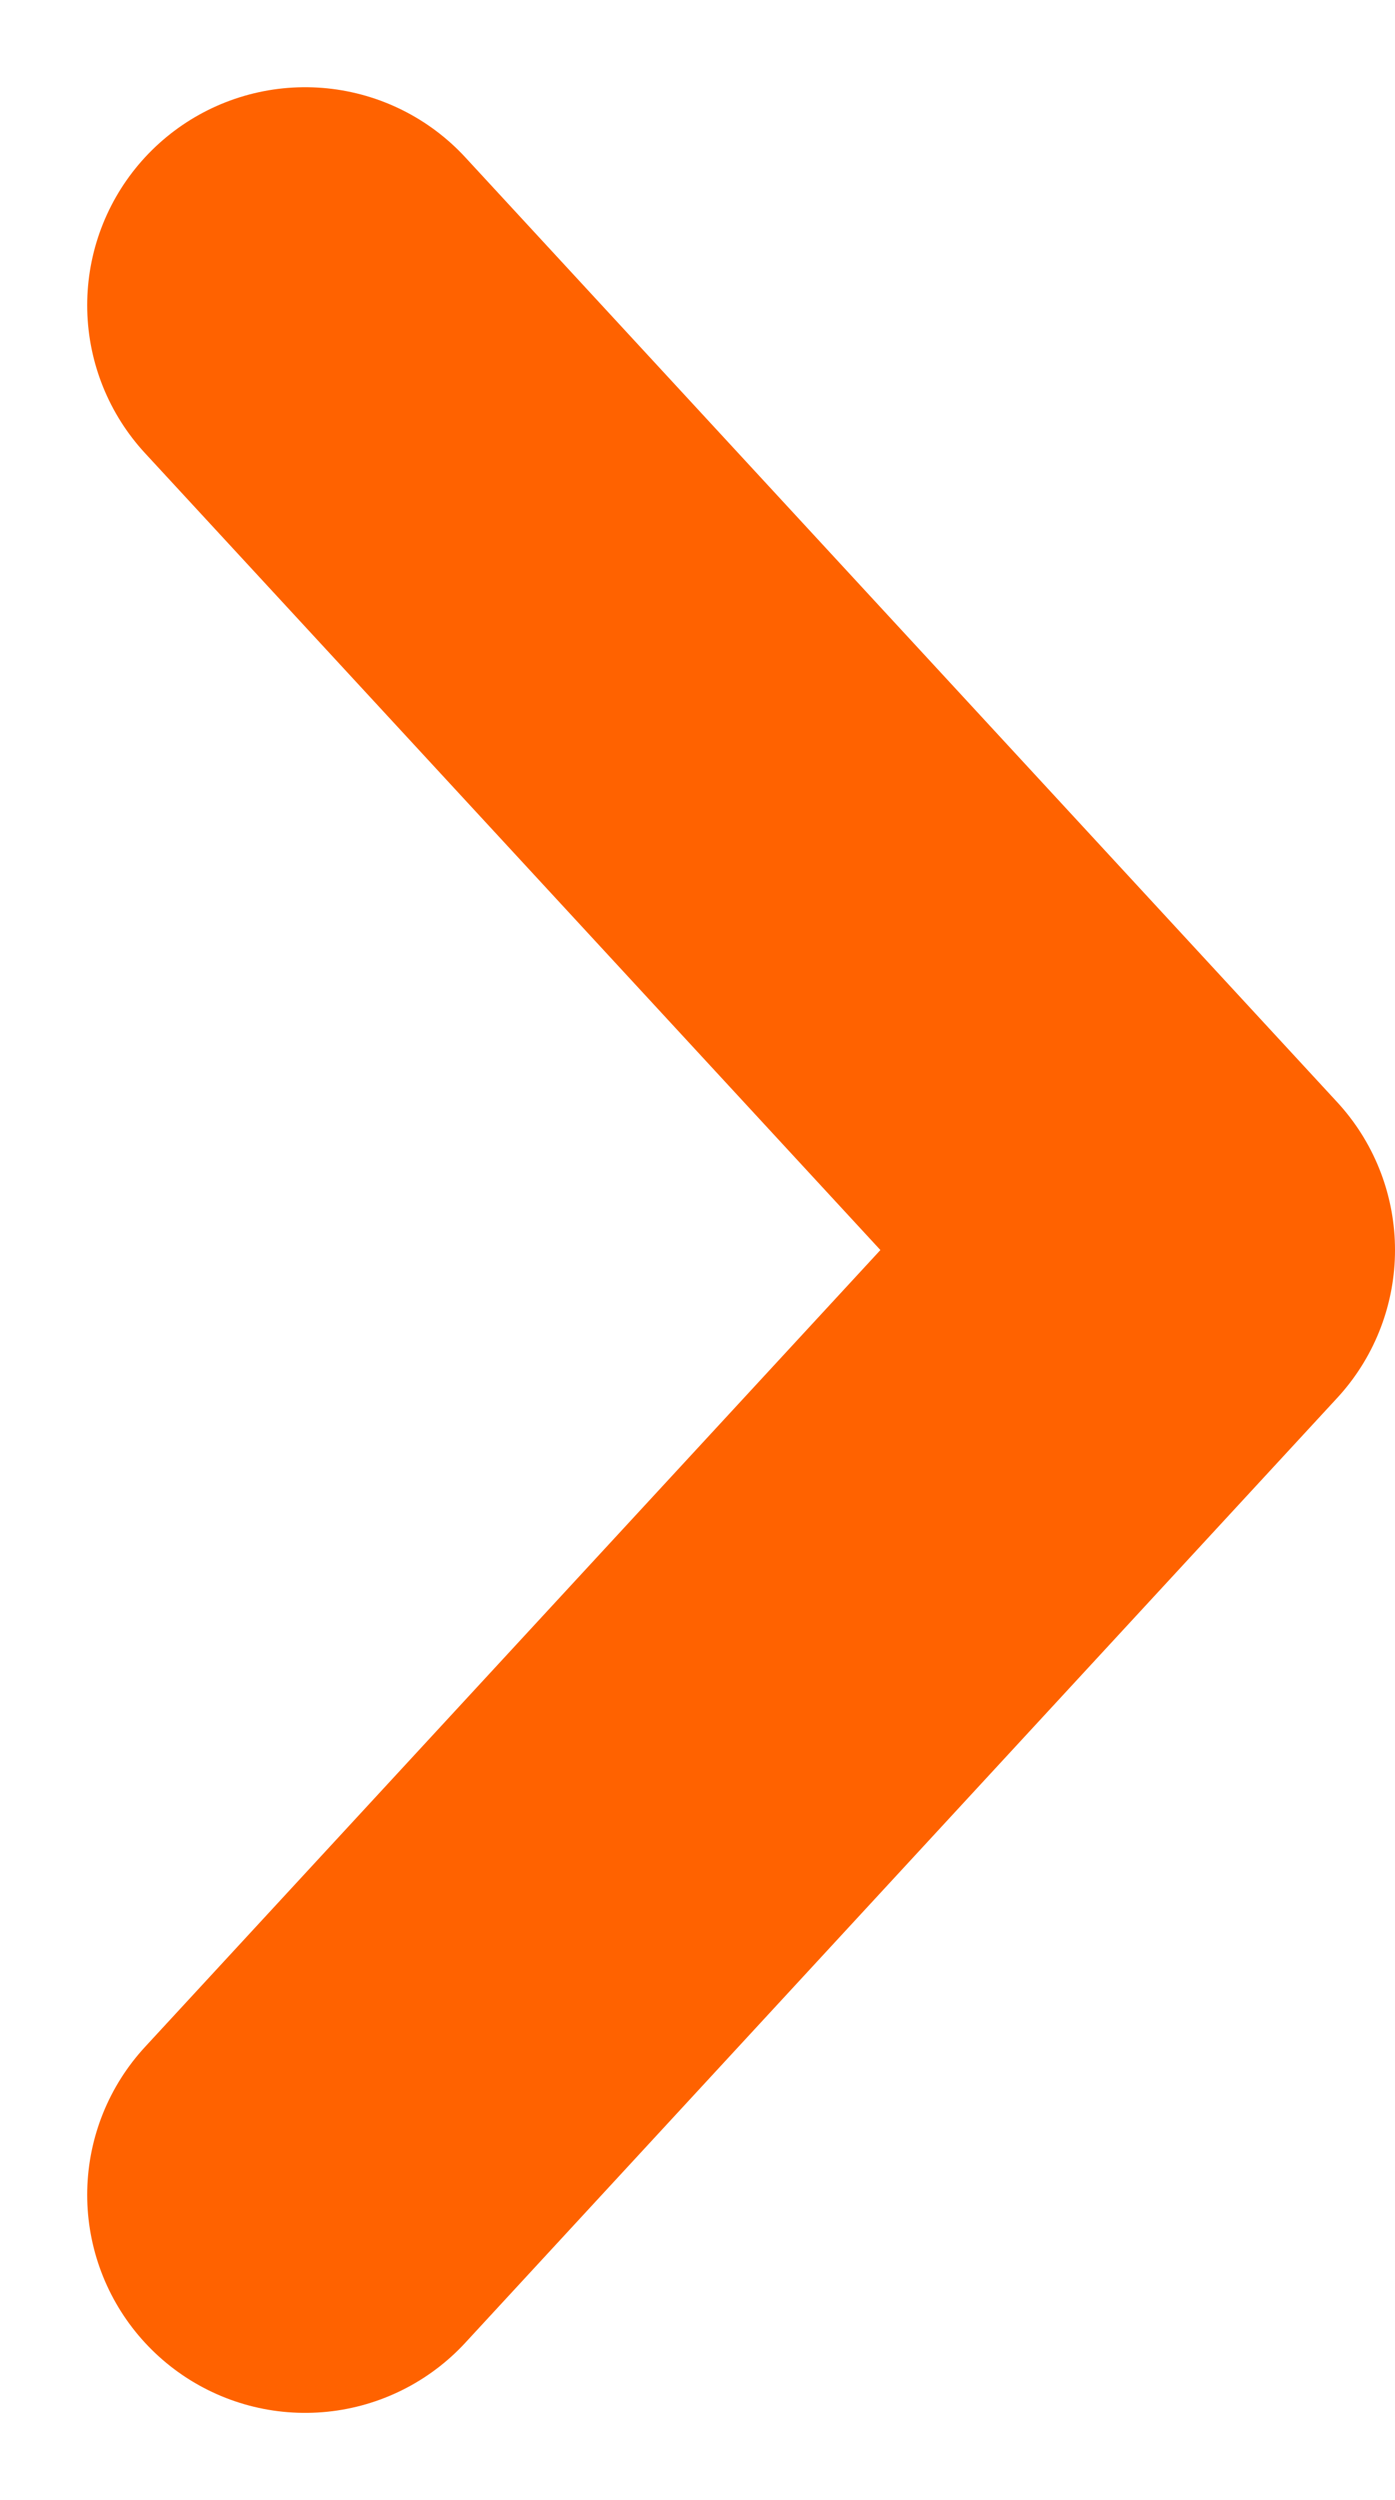 <?xml version="1.0" encoding="UTF-8"?>
<svg id="_レイヤー_1" data-name="レイヤー_1" xmlns="http://www.w3.org/2000/svg" version="1.1" viewBox="0 0 9.6 17.2">
  <!-- Generator: Adobe Illustrator 29.4.0, SVG Export Plug-In . SVG Version: 2.1.0 Build 152)  -->
  <defs>
    <style>
      .st0 {
        fill: none;
        stroke: #ff6200;
        stroke-linecap: round;
        stroke-linejoin: round;
        stroke-width: 3px;
      }
    </style>
  </defs>
  <path id="_パス_531" data-name="パス_531" class="st0" d="M2.1,2.1l6,6.5-6,6.5"/>
</svg>